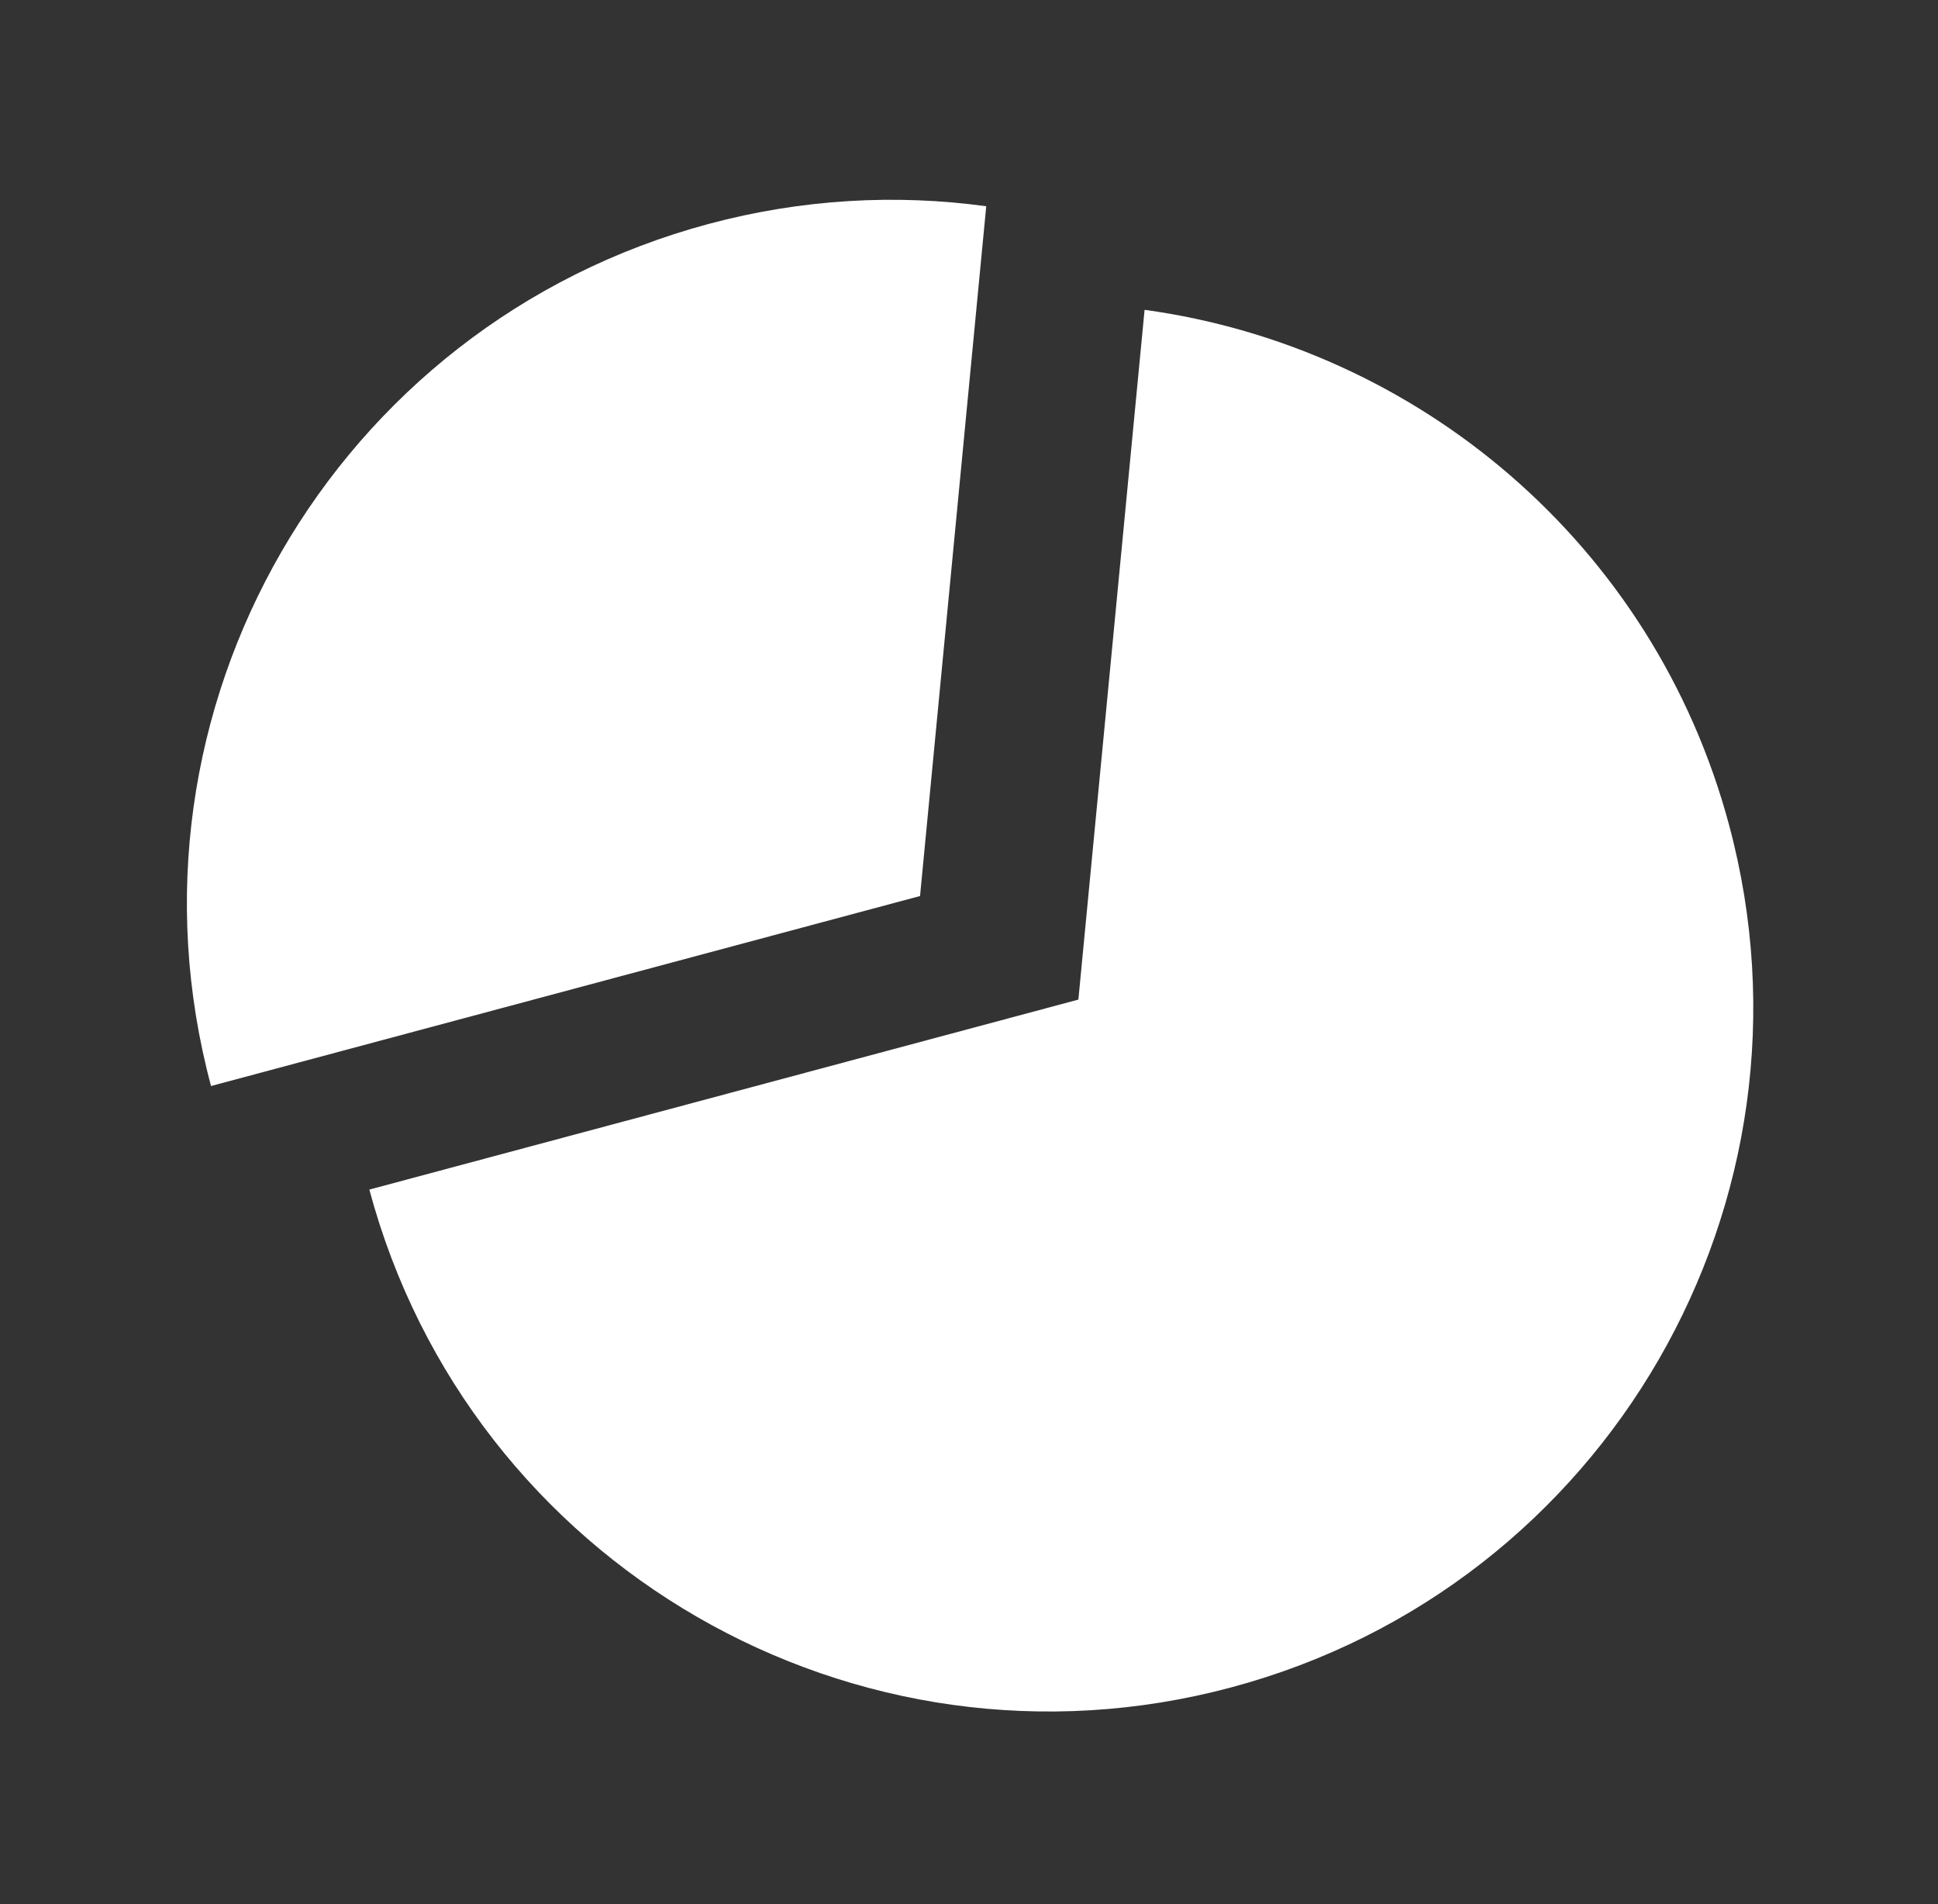 <?xml version="1.0" encoding="UTF-8"?> <svg xmlns="http://www.w3.org/2000/svg" width="57" height="56" viewBox="0 0 57 56" fill="none"><rect x="0" y="0" width="57" height="56" fill="#333333" stroke="none"/> <g clip-path="url(#clip0)"> <path d="M6.207 31.94L27.06 26.352L29.007 6.066C26.356 5.703 23.591 5.85 20.845 6.585C9.802 9.545 3.248 20.898 6.207 31.94Z" fill="white"></path> <path d="M10.863 34.986C13.823 46.03 25.174 52.585 36.218 49.625C47.263 46.666 53.816 35.314 50.857 24.27C48.634 15.972 41.673 10.21 33.664 9.112L31.717 29.398L10.863 34.986Z" fill="white"></path> </g> <defs> <clipPath id="clip0"> <rect width="45.552" height="45.552" fill="white" transform="translate(12.427 56) rotate(-105)"></rect> </clipPath> </defs> </svg> 